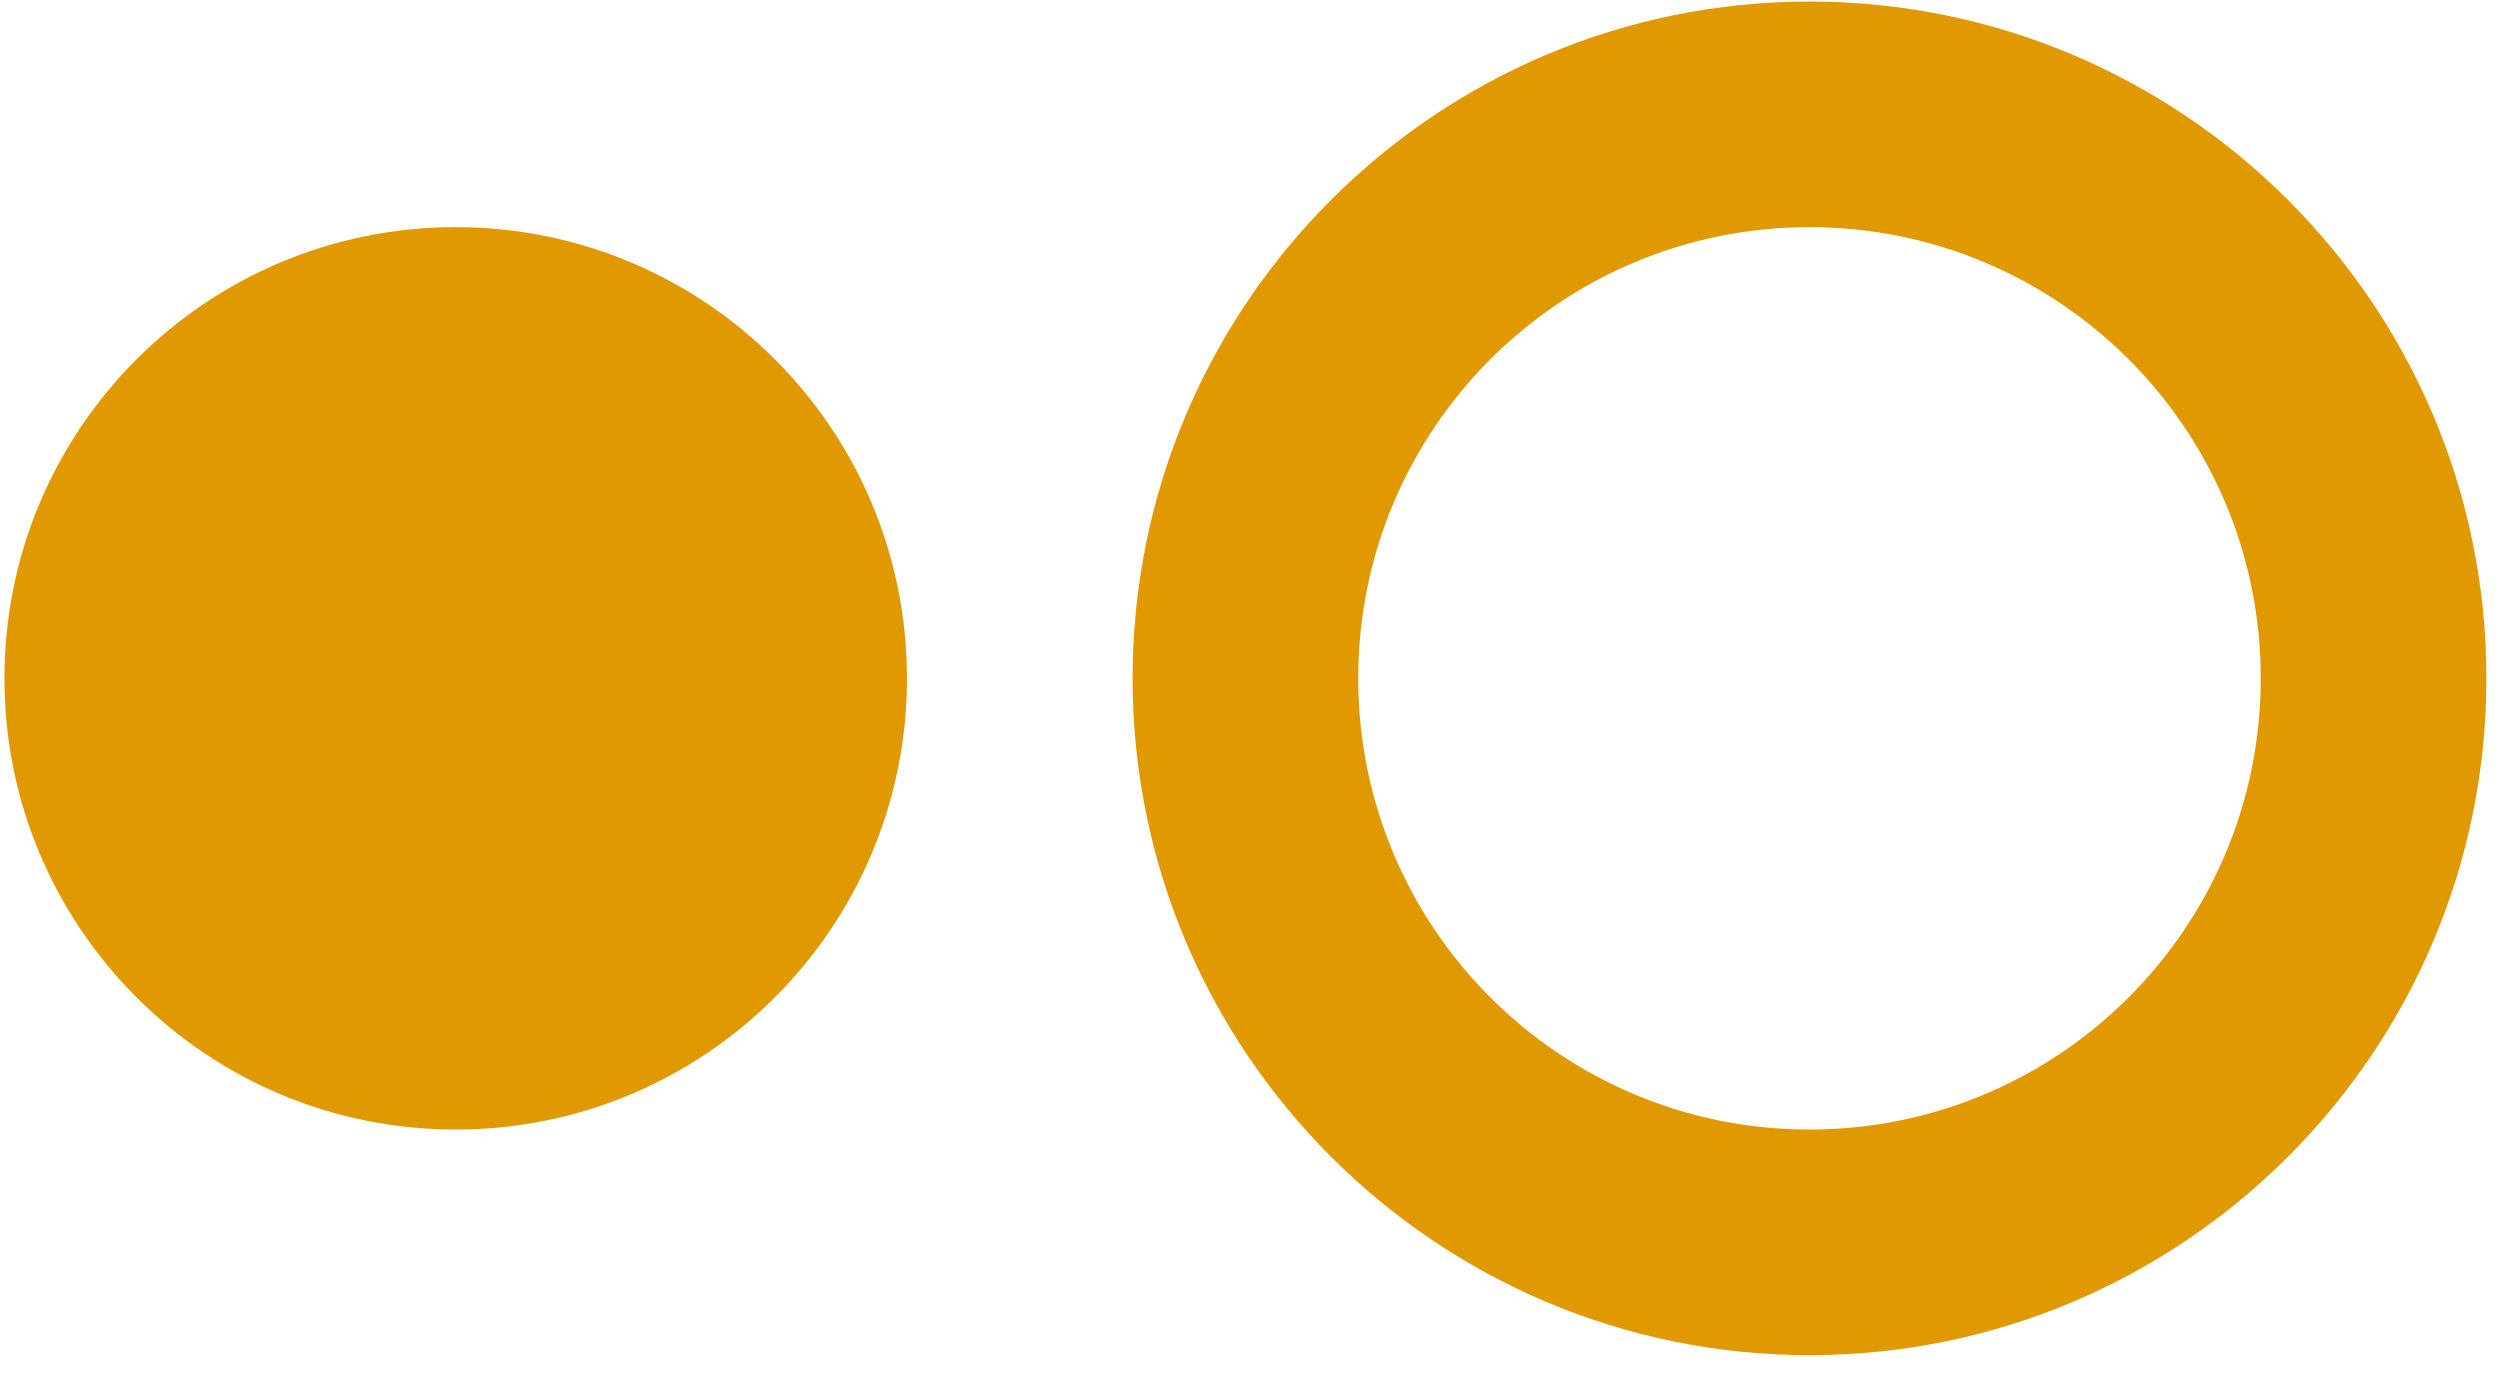 <?xml version="1.0" encoding="UTF-8" standalone="no"?>
<!DOCTYPE svg PUBLIC "-//W3C//DTD SVG 1.1//EN" "http://www.w3.org/Graphics/SVG/1.1/DTD/svg11.dtd">
<svg width="100%" height="100%" viewBox="0 0 91 50" version="1.1" xmlns="http://www.w3.org/2000/svg" xmlns:xlink="http://www.w3.org/1999/xlink" xml:space="preserve" xmlns:serif="http://www.serif.com/" style="fill-rule:evenodd;clip-rule:evenodd;stroke-linejoin:round;stroke-miterlimit:2;">
    <g transform="matrix(1,0,0,1,-29495.9,-21008.7)">
        <g transform="matrix(0.521,0,0,0.926,28990.6,20684)">
            <g transform="matrix(7.882,0,0,4.434,962.293,324.105)">
                <path d="M5,8C2.79,8 1,9.79 1,12C1,14.21 2.79,16 5,16C7.21,16 9,14.21 9,12C9,9.79 7.21,8 5,8ZM17,6C13.69,6 11,8.69 11,12C11,15.31 13.69,18 17,18C20.31,18 23,15.31 23,12C23,8.69 20.31,6 17,6ZM17,16C14.79,16 13,14.21 13,12C13,9.79 14.79,8 17,8C19.21,8 21,9.79 21,12C21,14.21 19.21,16 17,16Z" style="fill:rgb(224,153,0);fill-rule:nonzero;"/>
            </g>
        </g>
    </g>
</svg>
